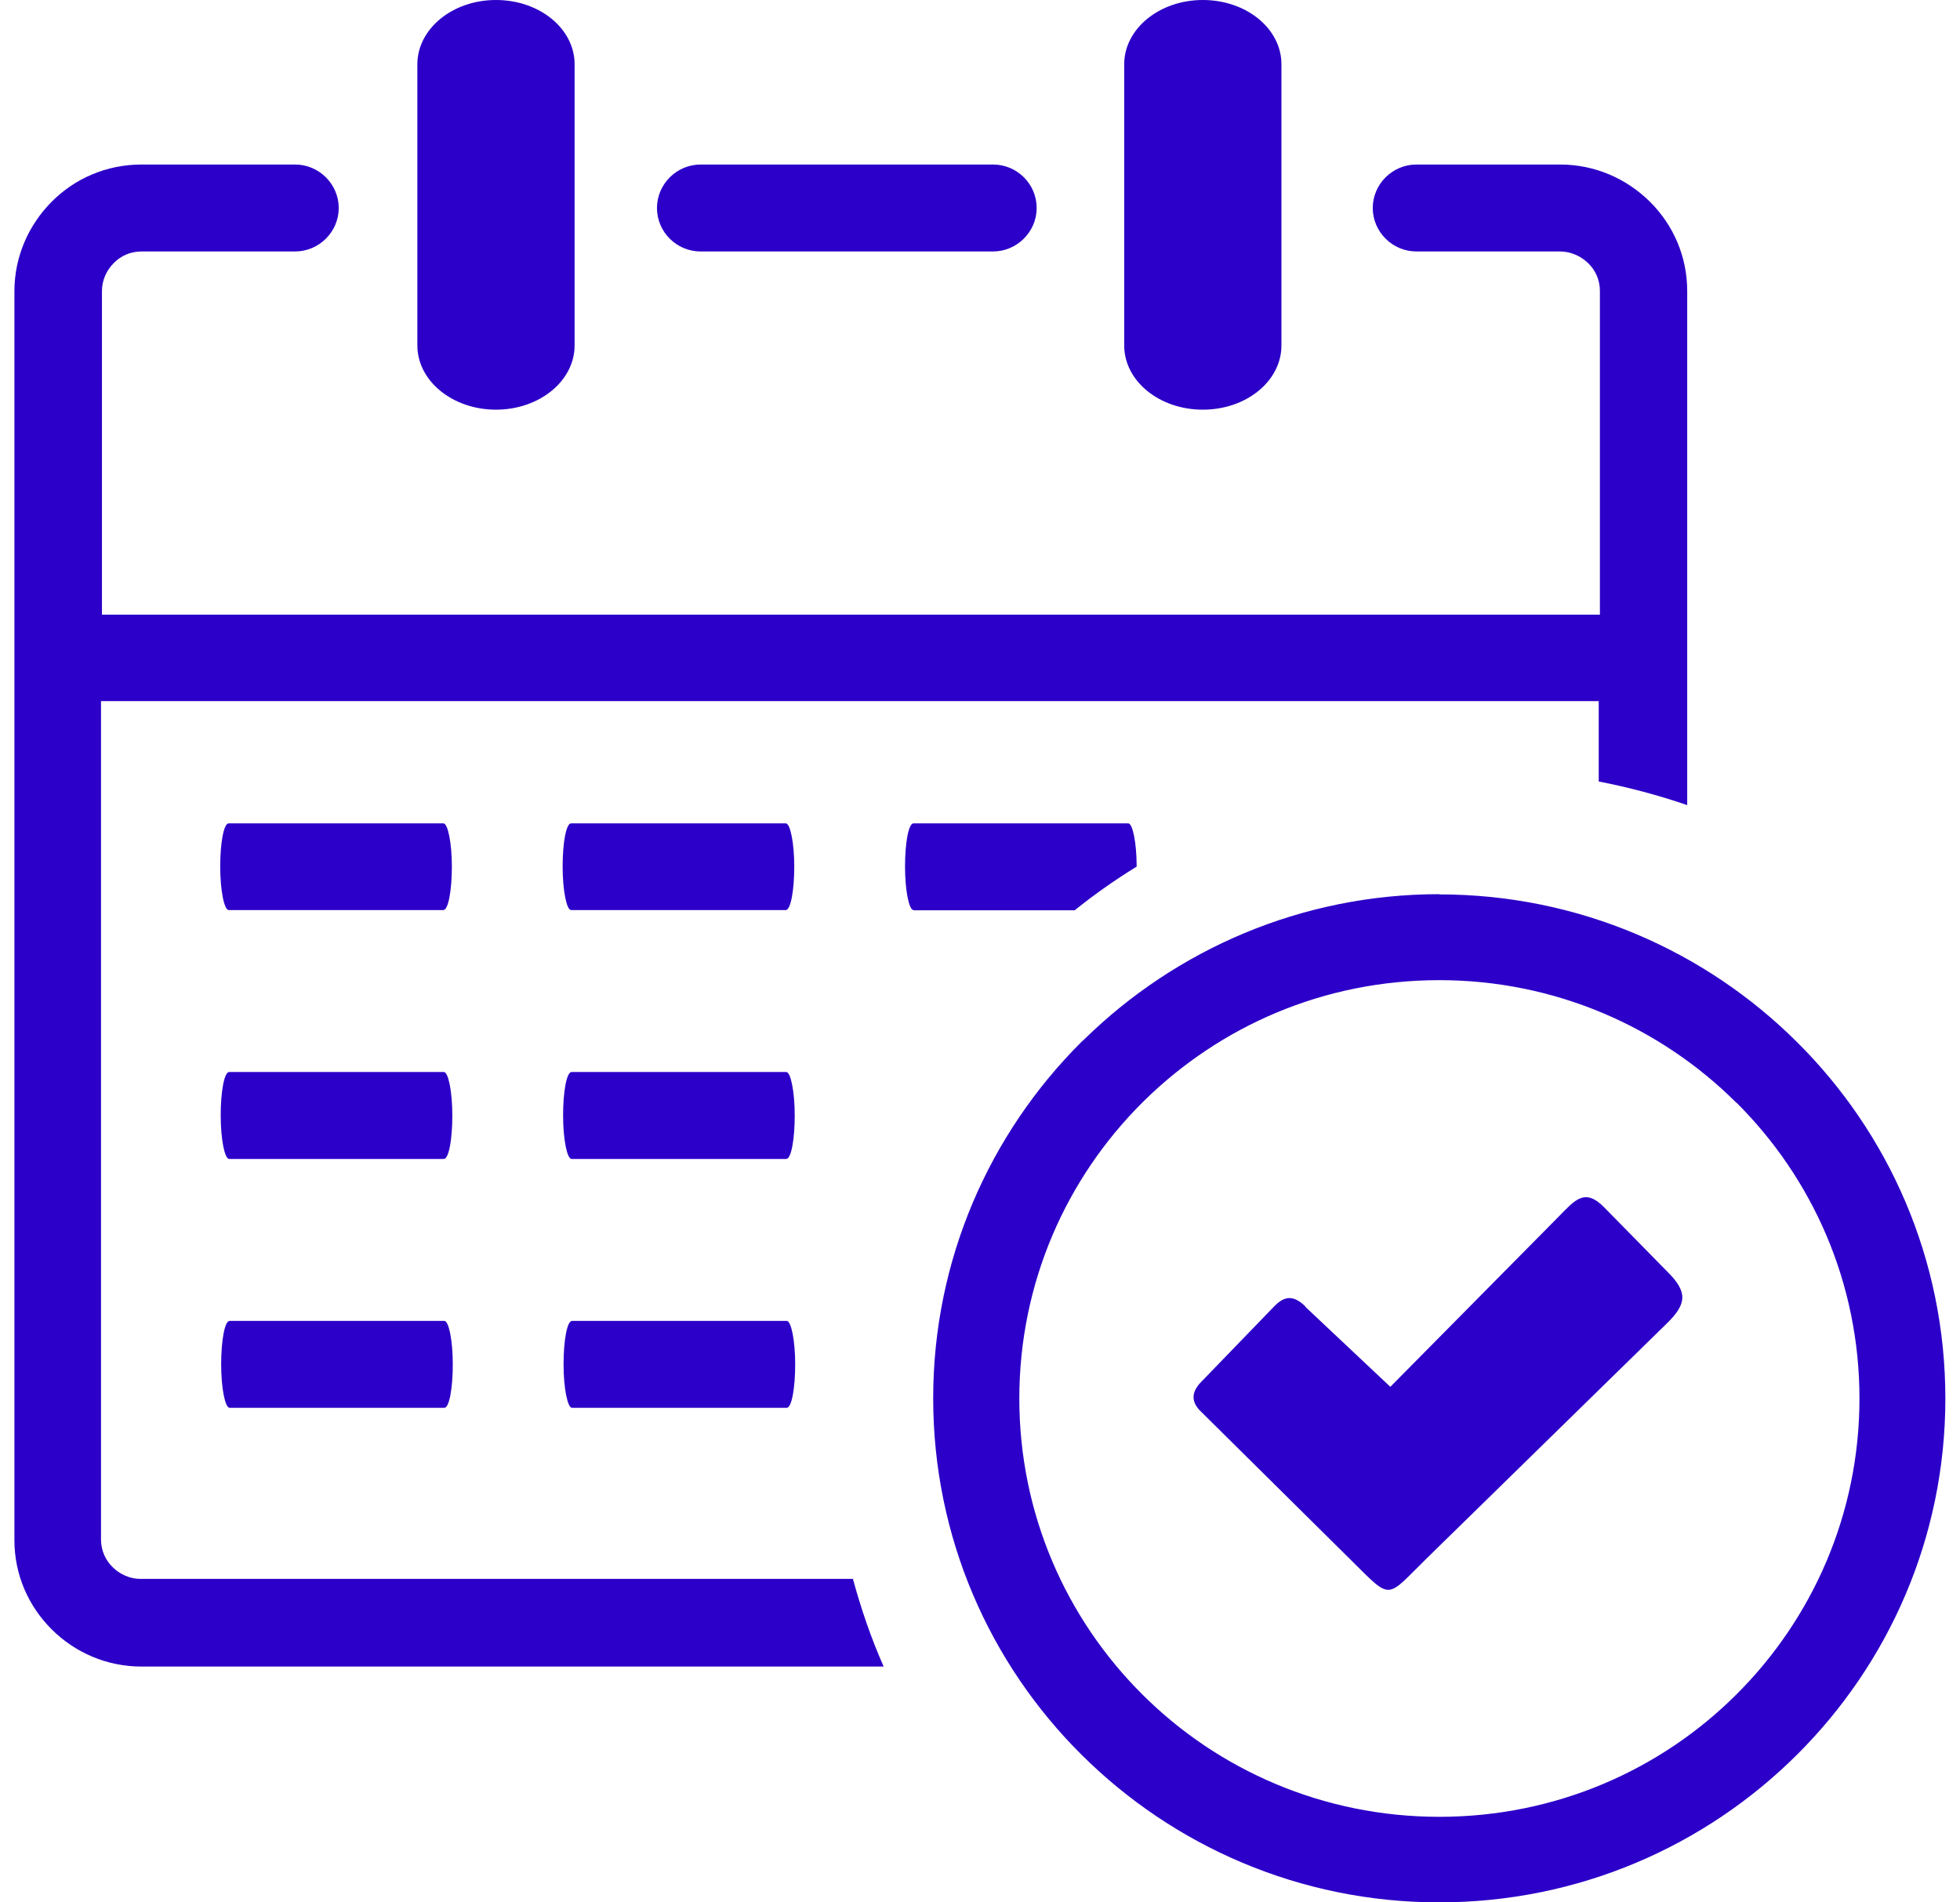 <svg width="68" height="66" viewBox="0 0 68 66" fill="none" xmlns="http://www.w3.org/2000/svg">
<path d="M39.003 2.23C39.003 1.005 40.216 0 41.731 0C43.245 0 44.458 0.997 44.458 2.23V11.984C44.458 13.216 43.245 14.213 41.731 14.213C40.216 14.213 39.003 13.216 39.003 11.984V2.23ZM45.281 45.332L48.236 48.114L54.09 42.195C54.636 41.643 54.978 41.197 55.654 41.886L57.844 44.116C58.56 44.822 58.519 45.235 57.844 45.9L49.49 54.073C48.065 55.468 48.309 55.549 46.868 54.122L41.617 48.924C41.316 48.6 41.348 48.276 41.674 47.943L44.206 45.324C44.589 44.927 44.898 44.951 45.289 45.324L45.281 45.332ZM49.938 31.03C54.774 31.03 59.171 32.992 62.346 36.154C65.53 39.316 67.492 43.687 67.492 48.519C67.492 53.351 65.522 57.714 62.346 60.876C59.163 64.046 54.774 66 49.93 66C45.085 66 40.697 64.038 37.521 60.876C34.338 57.714 32.376 53.335 32.376 48.511C32.376 43.687 34.346 39.308 37.521 36.146L37.611 36.065C40.786 32.951 45.142 31.022 49.938 31.022V31.03ZM60.237 38.254C57.608 35.635 53.96 34.005 49.938 34.005C45.916 34.005 42.333 35.603 39.703 38.181L39.63 38.254C36.992 40.881 35.364 44.514 35.364 48.519C35.364 52.524 36.992 56.157 39.63 58.784C42.26 61.411 45.908 63.032 49.938 63.032C53.968 63.032 57.616 61.411 60.245 58.784C62.875 56.165 64.512 52.532 64.512 48.519C64.512 44.505 62.883 40.881 60.245 38.254H60.237ZM7.934 31.573C7.779 31.573 7.64 30.892 7.64 30.065C7.64 29.238 7.763 28.565 7.934 28.565H15.383C15.538 28.565 15.677 29.246 15.677 30.065C15.677 30.884 15.554 31.573 15.383 31.573H7.934ZM19.813 31.573C19.658 31.573 19.52 30.892 19.52 30.065C19.52 29.238 19.642 28.565 19.813 28.565H27.262C27.417 28.565 27.556 29.246 27.556 30.065C27.556 30.884 27.433 31.573 27.262 31.573H19.813ZM31.692 31.573C31.537 31.573 31.399 30.892 31.399 30.065C31.399 29.238 31.521 28.565 31.692 28.565H39.142C39.296 28.565 39.435 29.238 39.435 30.065C38.686 30.527 37.969 31.03 37.285 31.581H31.692V31.573ZM7.95 40.208C7.795 40.208 7.657 39.527 7.657 38.7C7.657 37.873 7.779 37.192 7.95 37.192H15.4C15.554 37.192 15.693 37.873 15.693 38.7C15.693 39.527 15.571 40.208 15.4 40.208H7.95ZM19.829 40.208C19.674 40.208 19.536 39.527 19.536 38.7C19.536 37.873 19.658 37.192 19.829 37.192H27.279C27.433 37.192 27.572 37.873 27.572 38.7C27.572 39.527 27.45 40.208 27.279 40.208H19.829ZM7.966 48.843C7.811 48.843 7.673 48.162 7.673 47.335C7.673 46.508 7.795 45.827 7.966 45.827H15.416C15.571 45.827 15.709 46.508 15.709 47.335C15.709 48.162 15.587 48.843 15.416 48.843H7.966ZM19.845 48.843C19.691 48.843 19.552 48.162 19.552 47.335C19.552 46.508 19.674 45.827 19.845 45.827H27.295C27.45 45.827 27.588 46.508 27.588 47.335C27.588 48.162 27.466 48.843 27.295 48.843H19.845ZM14.48 2.23C14.48 1.005 15.693 0 17.207 0C18.722 0 19.935 0.997 19.935 2.23V11.984C19.935 13.216 18.713 14.213 17.207 14.213C15.701 14.213 14.48 13.216 14.48 11.984V2.23ZM3.504 21.324H55.507V10.095C55.507 9.714 55.352 9.373 55.1 9.13C54.847 8.886 54.497 8.724 54.123 8.724H49.14C48.309 8.724 47.626 8.043 47.626 7.216C47.626 6.389 48.309 5.708 49.14 5.708H54.123C55.344 5.708 56.435 6.203 57.241 6.997C58.047 7.8 58.536 8.886 58.536 10.103V27.932C57.542 27.592 56.517 27.316 55.466 27.113V24.324H55.499H3.504V53.408C3.504 53.789 3.659 54.13 3.911 54.373C4.164 54.624 4.514 54.778 4.88 54.778H29.591C29.876 55.824 30.226 56.846 30.658 57.819H4.913C3.7 57.819 2.601 57.332 1.795 56.53C0.997 55.735 0.5 54.649 0.5 53.432V10.103C0.5 8.895 0.997 7.8 1.795 6.997C2.592 6.195 3.692 5.708 4.913 5.708H10.238C11.068 5.708 11.752 6.389 11.752 7.216C11.752 8.043 11.068 8.724 10.238 8.724H4.913C4.522 8.724 4.188 8.878 3.944 9.13C3.692 9.381 3.537 9.73 3.537 10.095V21.324H3.513H3.504ZM24.307 8.724C23.468 8.724 22.793 8.043 22.793 7.216C22.793 6.389 23.477 5.708 24.307 5.708H34.452C35.291 5.708 35.966 6.389 35.966 7.216C35.966 8.043 35.282 8.724 34.452 8.724H24.307Z" fill="#2C00C8"/>
</svg>
